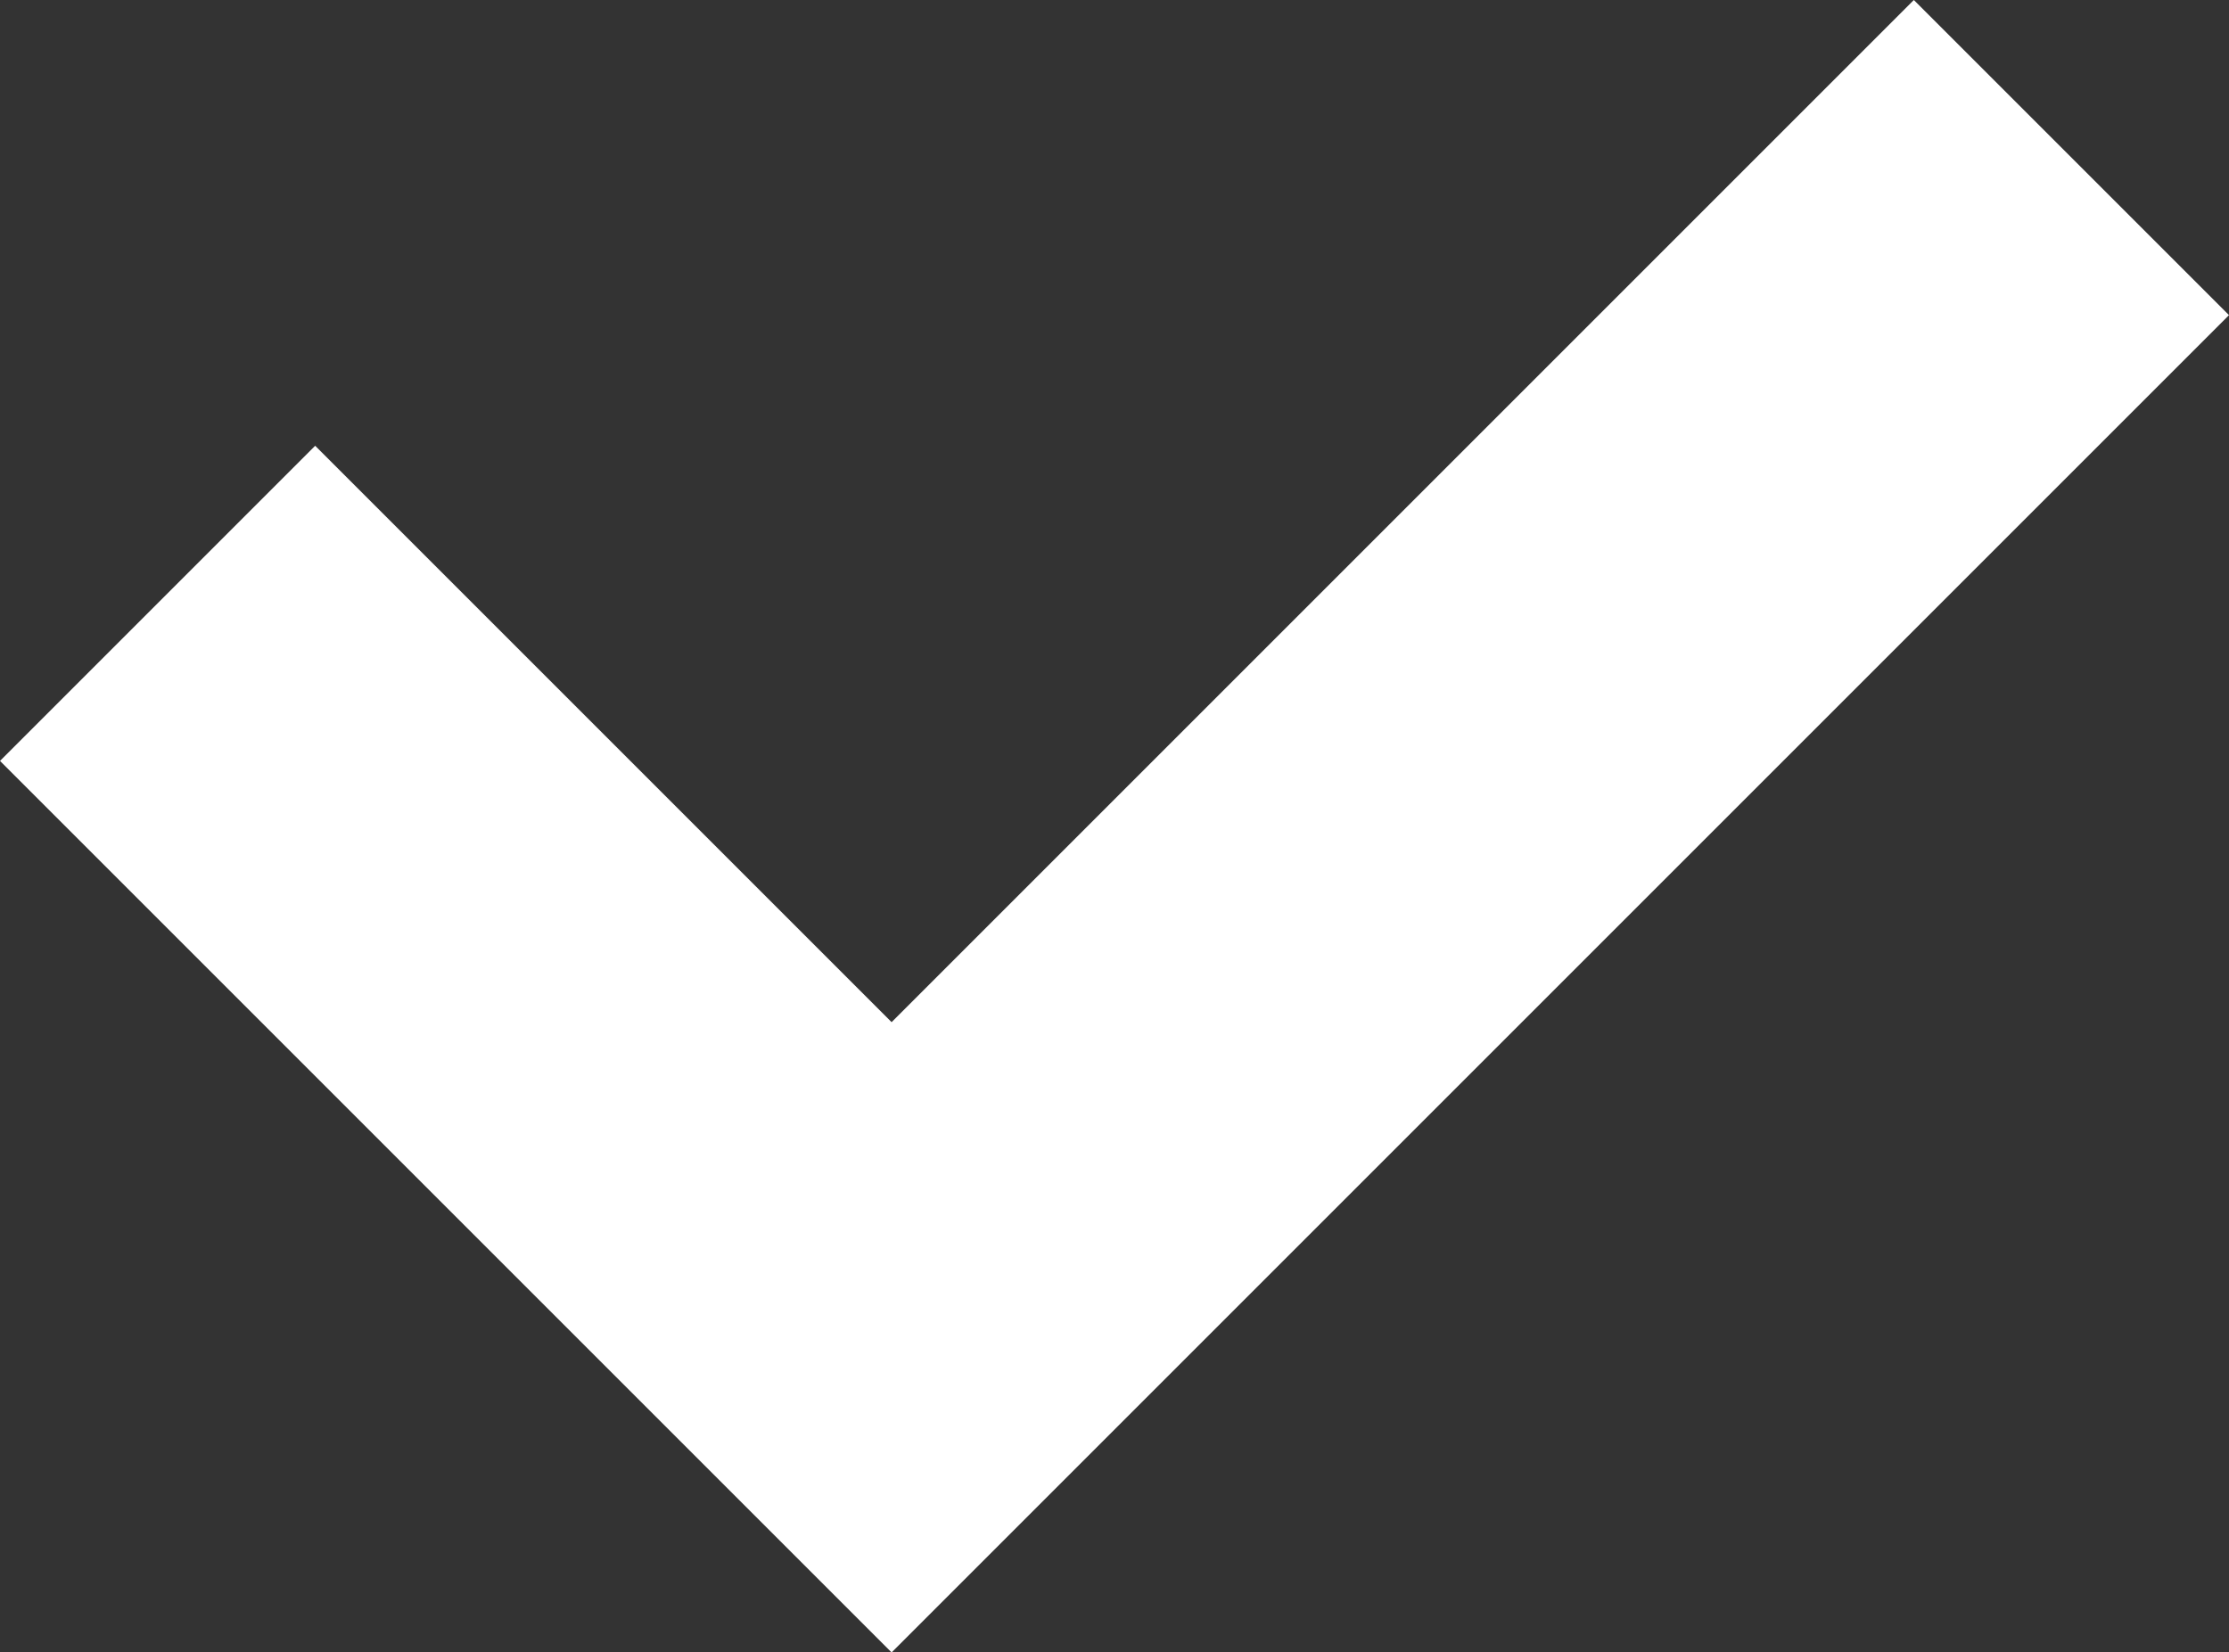 <?xml version="1.0" encoding="UTF-8"?><svg id="REV-Services-Checkmark-White" xmlns="http://www.w3.org/2000/svg" width="245" height="181.64" viewBox="0 0 245 181.64"><rect x="0" y="0" width="245" height="181.64" fill="#333333" stroke="none"/><defs><style>.cls-1{fill:#fff;}</style></defs><polygon class="cls-1" points="210.36 0 245 34.64 98 181.64 0 83.64 34.64 49 98 112.36 210.36 0"/></svg>